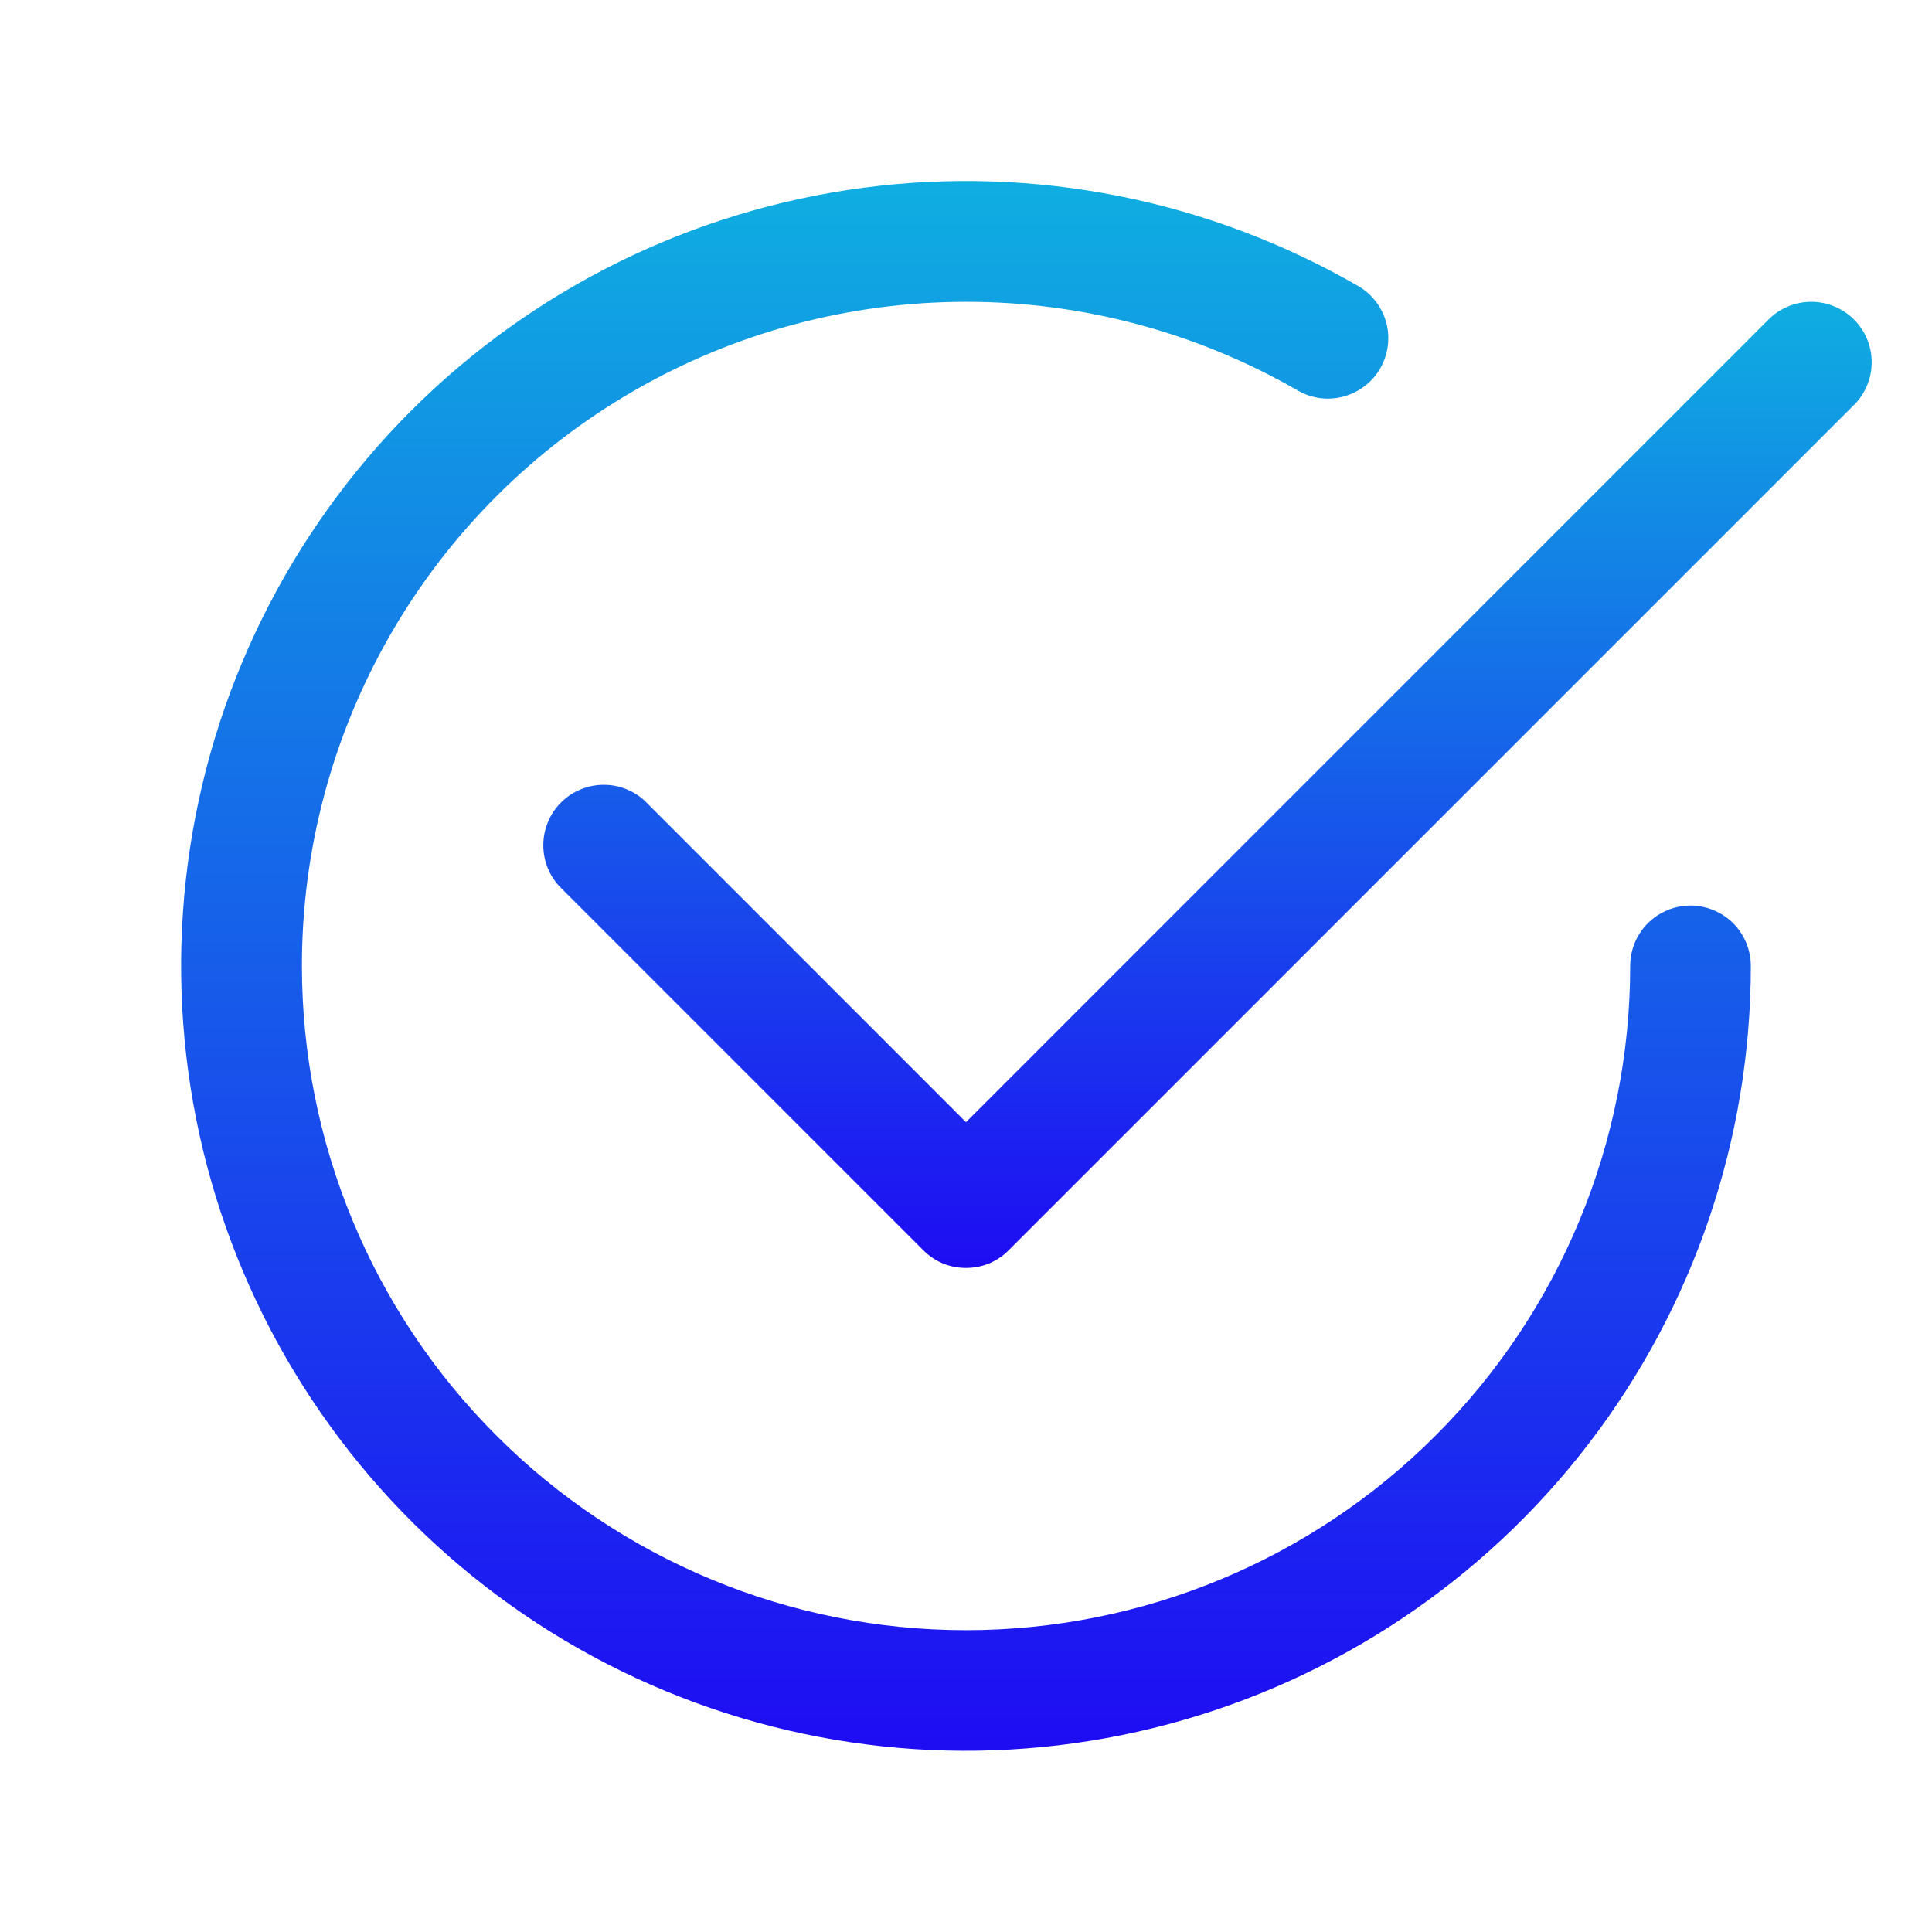 <svg width="18" height="18" viewBox="0 0 18 18" fill="none" xmlns="http://www.w3.org/2000/svg">
<path d="M2.813 9C2.812 7.914 3.098 6.847 3.641 5.906C4.184 4.965 4.965 4.184 5.906 3.641C6.846 3.098 7.914 2.812 9 2.812C10.086 2.811 11.153 3.097 12.094 3.64C12.223 3.714 12.376 3.733 12.519 3.694C12.662 3.655 12.785 3.561 12.859 3.433C12.933 3.304 12.954 3.151 12.916 3.008C12.878 2.864 12.784 2.741 12.656 2.666C11.262 1.861 9.642 1.539 8.046 1.749C6.45 1.959 4.968 2.69 3.829 3.828C2.691 4.966 1.96 6.448 1.75 8.044C1.54 9.64 1.862 11.261 2.667 12.655C3.472 14.049 4.714 15.139 6.201 15.755C7.688 16.371 9.337 16.479 10.892 16.062C12.447 15.646 13.821 14.728 14.801 13.451C15.781 12.174 16.312 10.61 16.312 9C16.312 8.851 16.253 8.708 16.148 8.602C16.042 8.497 15.899 8.437 15.75 8.437C15.601 8.437 15.458 8.497 15.352 8.602C15.247 8.708 15.188 8.851 15.188 9C15.188 10.641 14.536 12.215 13.375 13.375C12.215 14.536 10.641 15.188 9 15.188C7.359 15.188 5.785 14.536 4.625 13.375C3.464 12.215 2.813 10.641 2.813 9Z" fill="url(#paint0_linear_861_346)"/>
<path d="M17.273 3.773C17.326 3.721 17.367 3.659 17.395 3.591C17.424 3.522 17.438 3.449 17.438 3.375C17.438 3.301 17.424 3.228 17.395 3.159C17.367 3.091 17.326 3.029 17.273 2.977C17.221 2.924 17.159 2.883 17.09 2.855C17.022 2.826 16.949 2.812 16.875 2.812C16.801 2.812 16.728 2.826 16.659 2.855C16.591 2.883 16.529 2.924 16.477 2.977L9 10.455L6.023 7.477C5.971 7.424 5.909 7.383 5.841 7.355C5.772 7.326 5.699 7.312 5.625 7.312C5.551 7.312 5.478 7.326 5.409 7.355C5.341 7.383 5.279 7.424 5.227 7.477C5.174 7.529 5.133 7.591 5.105 7.659C5.076 7.728 5.062 7.801 5.062 7.875C5.062 7.949 5.076 8.022 5.105 8.091C5.133 8.159 5.174 8.221 5.227 8.273L8.602 11.648C8.654 11.701 8.716 11.742 8.784 11.771C8.853 11.799 8.926 11.813 9 11.813C9.074 11.813 9.147 11.799 9.216 11.771C9.284 11.742 9.346 11.701 9.398 11.648L17.273 3.773Z" fill="url(#paint1_linear_861_346)"/>
<defs>
<linearGradient id="paint0_linear_861_346" x1="9" y1="1.687" x2="9" y2="16.311" gradientUnits="userSpaceOnUse">
<stop stop-color="#0faee1"/>
<stop offset="1" stop-color="#1e0cf3"/>
</linearGradient>
<linearGradient id="paint1_linear_861_346" x1="11.25" y1="2.812" x2="11.25" y2="11.813" gradientUnits="userSpaceOnUse">
<stop stop-color="#0faee1"/>
<stop offset="1" stop-color="#1e0cf3"/>
</linearGradient>
</defs>
</svg>
